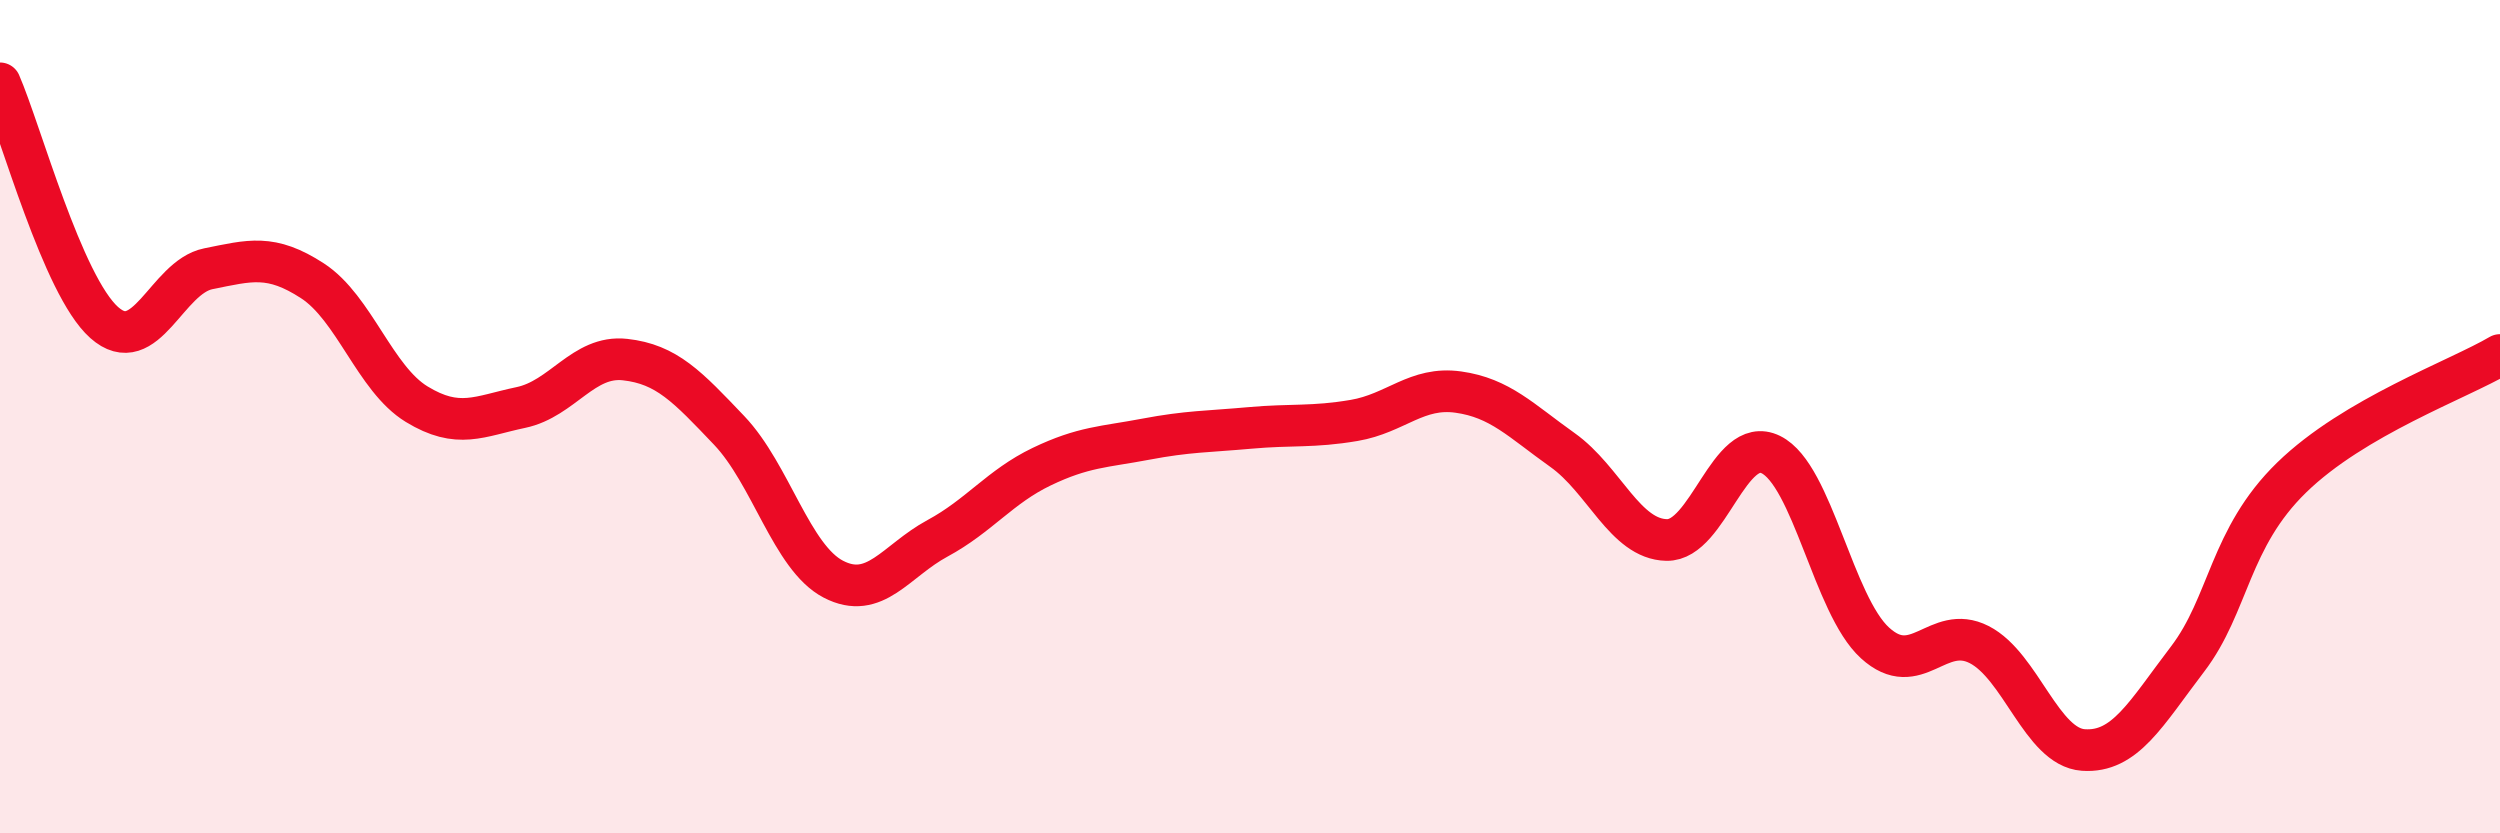 
    <svg width="60" height="20" viewBox="0 0 60 20" xmlns="http://www.w3.org/2000/svg">
      <path
        d="M 0,2 C 0.5,3.15 1.5,6.85 2.5,7.74 C 3.5,8.63 4,6.65 5,6.45 C 6,6.25 6.5,6.09 7.5,6.74 C 8.5,7.39 9,9.09 10,9.7 C 11,10.31 11.5,9.99 12.5,9.78 C 13.5,9.57 14,8.52 15,8.63 C 16,8.74 16.5,9.28 17.5,10.33 C 18.5,11.38 19,13.38 20,13.9 C 21,14.42 21.5,13.46 22.5,12.92 C 23.5,12.38 24,11.68 25,11.2 C 26,10.72 26.5,10.73 27.5,10.54 C 28.5,10.35 29,10.36 30,10.27 C 31,10.18 31.5,10.26 32.5,10.09 C 33.5,9.92 34,9.27 35,9.41 C 36,9.55 36.5,10.09 37.5,10.8 C 38.5,11.51 39,12.94 40,12.96 C 41,12.98 41.5,10.42 42.5,10.91 C 43.5,11.4 44,14.52 45,15.43 C 46,16.34 46.5,14.96 47.5,15.47 C 48.5,15.98 49,17.93 50,18 C 51,18.07 51.5,17.13 52.5,15.82 C 53.5,14.51 53.5,12.92 55,11.46 C 56.5,10 59,9.11 60,8.52L60 20L0 20Z"
        fill="#EB0A25"
        opacity="0.1"
        stroke-linecap="round"
        stroke-linejoin="round"
      />
      <path
        d="M 0,2 C 0.5,3.15 1.5,6.85 2.5,7.74 C 3.5,8.63 4,6.65 5,6.45 C 6,6.25 6.5,6.09 7.5,6.74 C 8.5,7.39 9,9.09 10,9.7 C 11,10.31 11.5,9.99 12.5,9.78 C 13.5,9.57 14,8.52 15,8.63 C 16,8.74 16.5,9.28 17.5,10.33 C 18.5,11.38 19,13.38 20,13.9 C 21,14.42 21.5,13.46 22.5,12.92 C 23.5,12.38 24,11.68 25,11.2 C 26,10.72 26.5,10.73 27.5,10.54 C 28.5,10.35 29,10.36 30,10.27 C 31,10.18 31.5,10.26 32.5,10.09 C 33.5,9.92 34,9.27 35,9.41 C 36,9.55 36.5,10.09 37.5,10.8 C 38.5,11.51 39,12.94 40,12.96 C 41,12.98 41.5,10.42 42.5,10.91 C 43.5,11.4 44,14.52 45,15.43 C 46,16.34 46.5,14.96 47.5,15.47 C 48.5,15.98 49,17.93 50,18 C 51,18.07 51.5,17.13 52.5,15.82 C 53.5,14.51 53.5,12.92 55,11.46 C 56.5,10 59,9.11 60,8.52"
        stroke="#EB0A25"
        stroke-width="1"
        fill="none"
        stroke-linecap="round"
        stroke-linejoin="round"
      />
    </svg>
  